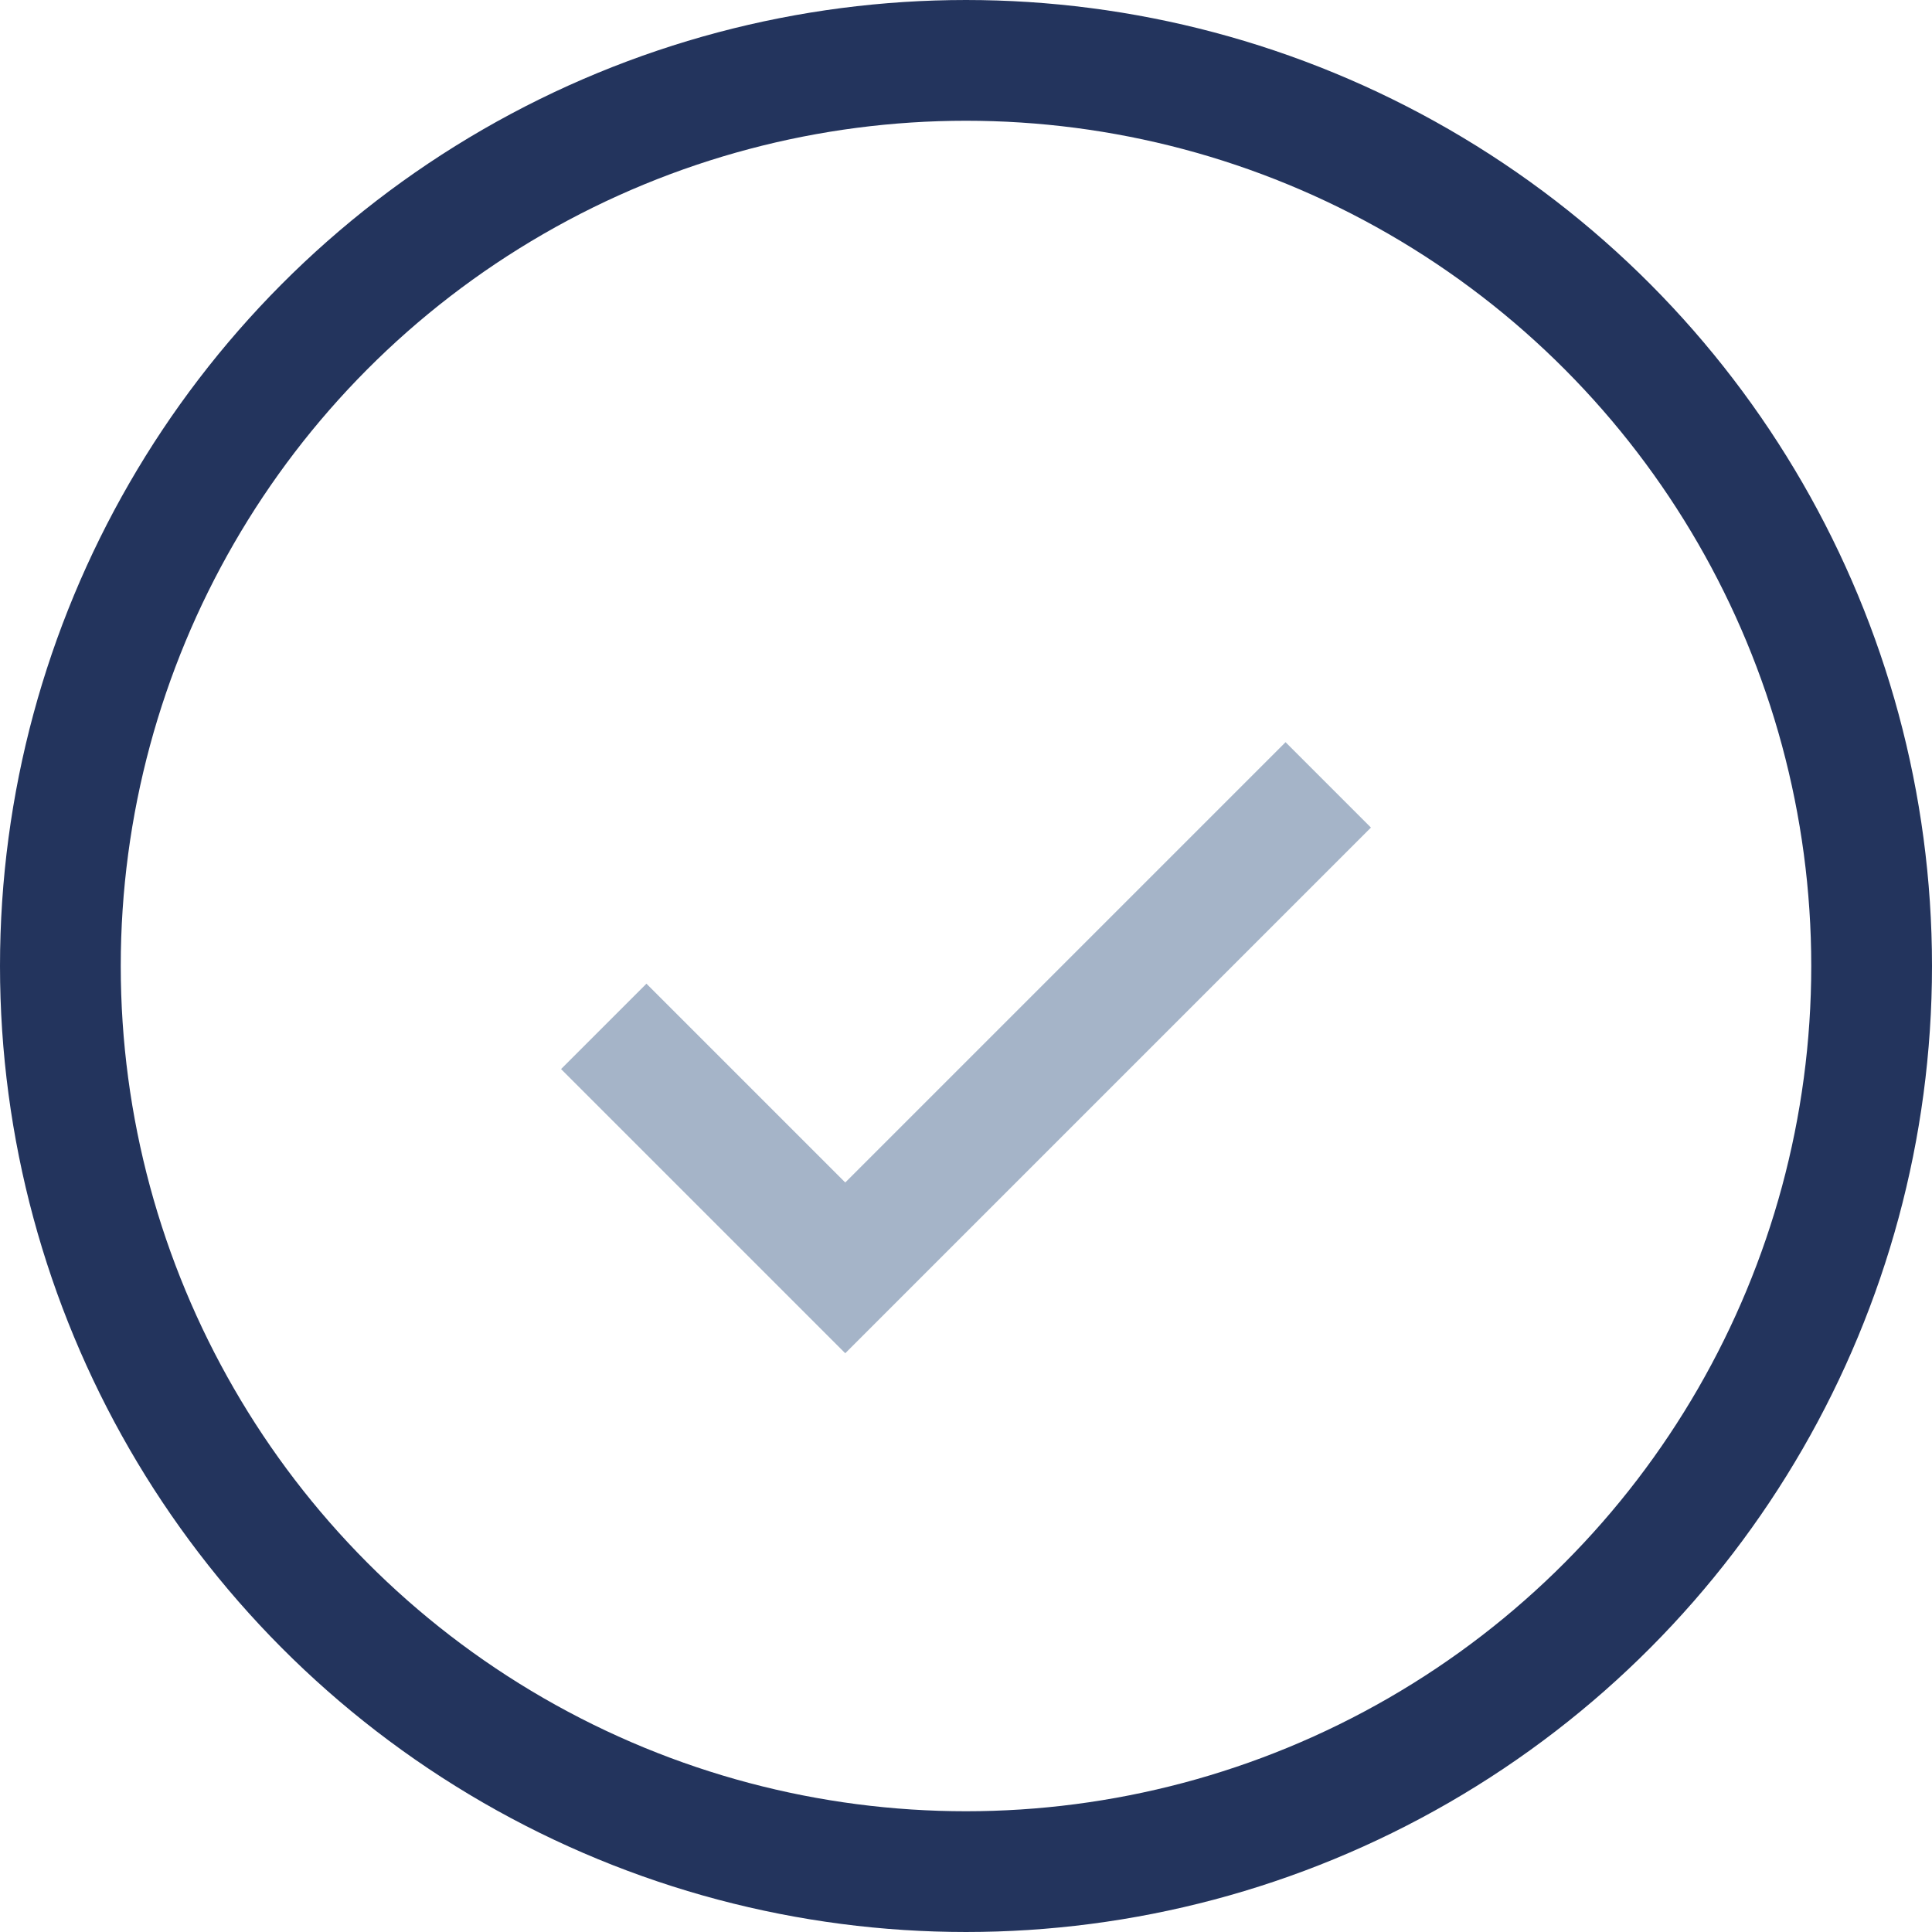 <?xml version="1.0" encoding="UTF-8"?>
<svg xmlns="http://www.w3.org/2000/svg" width="32" height="32" viewBox="0 0 32 32"><circle cx="16" cy="16" r="15" fill="none" stroke="#23345D" stroke-width="2"/><path d="M10 17l4 4 8-8" fill="none" stroke="#A5B4C8" stroke-width="2"/></svg>